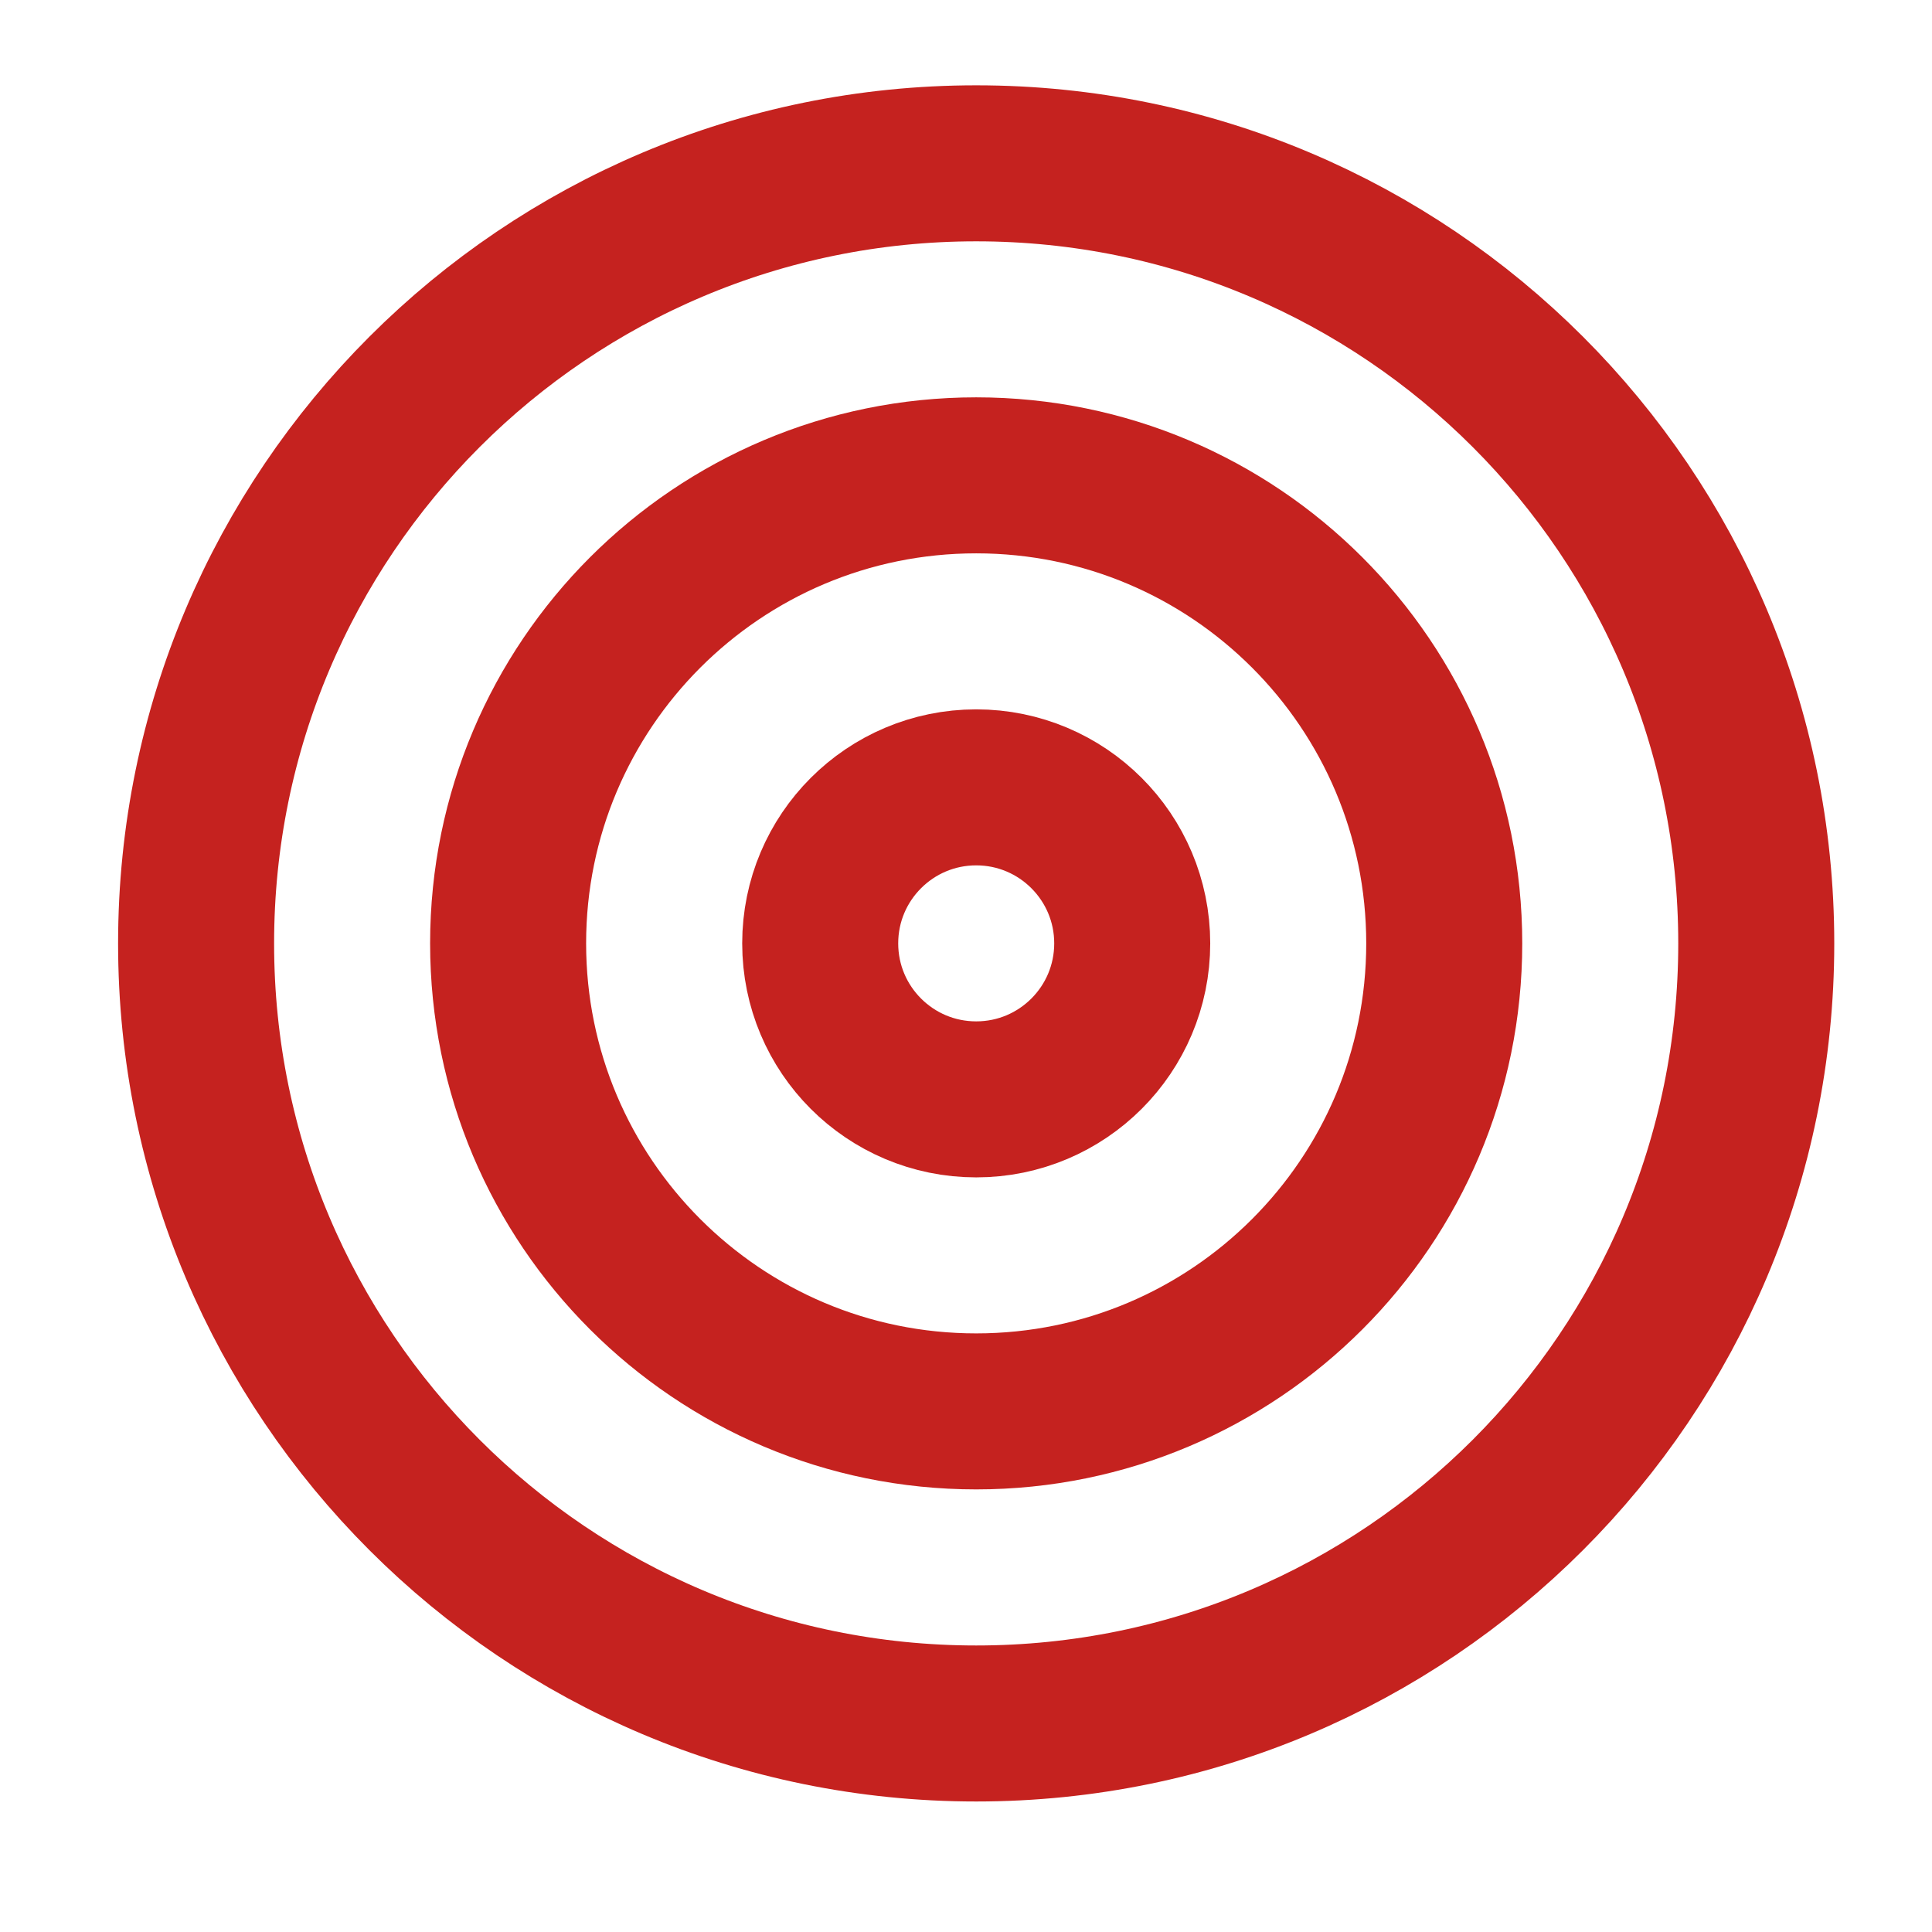 <svg width="28" height="28" viewBox="0 0 28 28" fill="none" xmlns="http://www.w3.org/2000/svg">
<path d="M14.148 24.978C20.392 24.978 25.453 19.917 25.453 13.673C25.453 7.429 20.392 2.367 14.148 2.367C7.904 2.367 2.842 7.429 2.842 13.673C2.842 19.917 7.904 24.978 14.148 24.978Z" stroke="#C5221F" stroke-width="2.261" stroke-linecap="round" stroke-linejoin="round"/>
<path d="M14.148 20.455C17.894 20.455 20.931 17.418 20.931 13.672C20.931 9.926 17.894 6.889 14.148 6.889C10.401 6.889 7.364 9.926 7.364 13.672C7.364 17.418 10.401 20.455 14.148 20.455Z" stroke="#C5221F" stroke-width="2.261" stroke-linecap="round" stroke-linejoin="round"/>
<path d="M14.148 15.933C15.397 15.933 16.409 14.921 16.409 13.672C16.409 12.424 15.397 11.411 14.148 11.411C12.899 11.411 11.887 12.424 11.887 13.672C11.887 14.921 12.899 15.933 14.148 15.933Z" stroke="#C5221F" stroke-width="2.261" stroke-linecap="round" stroke-linejoin="round"/>
</svg>

